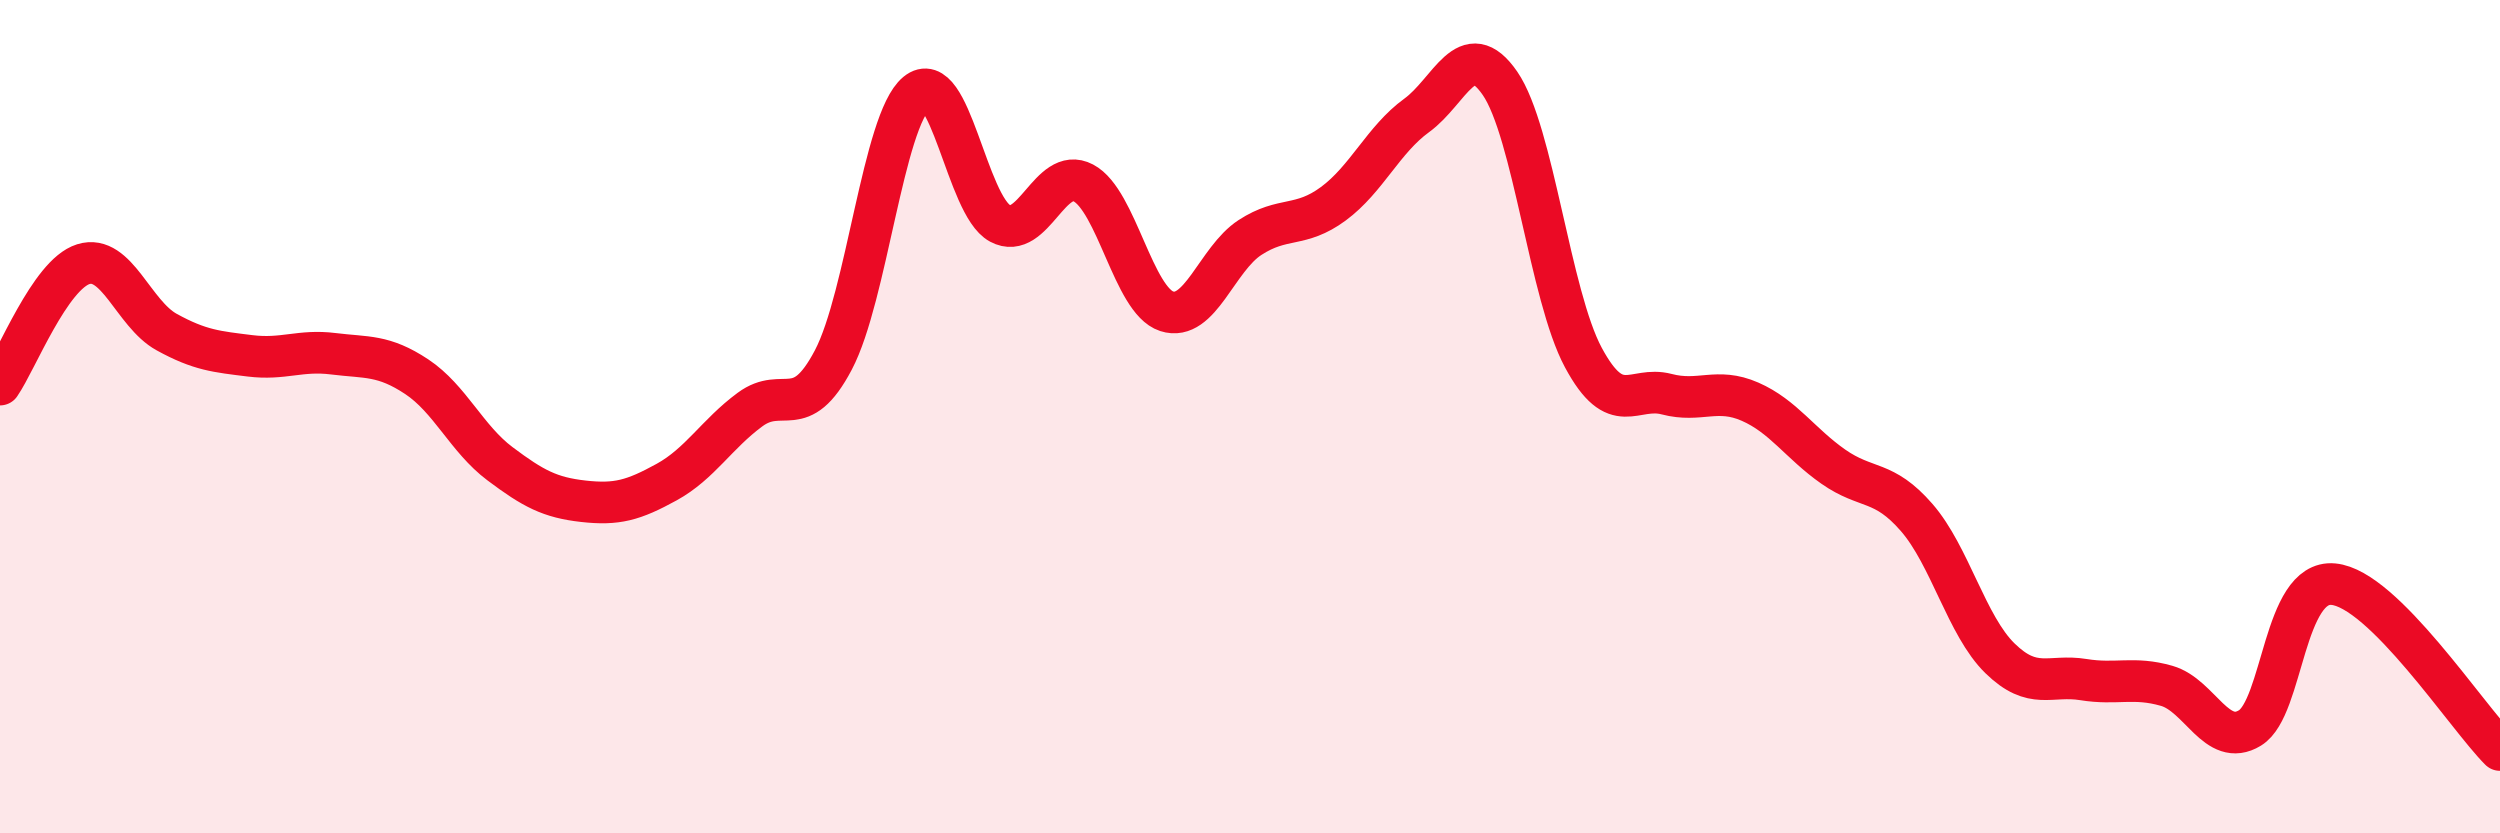 
    <svg width="60" height="20" viewBox="0 0 60 20" xmlns="http://www.w3.org/2000/svg">
      <path
        d="M 0,9.23 C 0.4,8.65 1.2,6.59 2,6.34 C 2.8,6.09 3.2,7.53 4,7.97 C 4.8,8.41 5.2,8.44 6,8.54 C 6.8,8.64 7.2,8.39 8,8.49 C 8.8,8.59 9.2,8.51 10,9.04 C 10.8,9.57 11.2,10.53 12,11.13 C 12.8,11.73 13.2,11.94 14,12.03 C 14.8,12.12 15.2,12.01 16,11.57 C 16.8,11.13 17.2,10.42 18,9.83 C 18.8,9.24 19.2,10.16 20,8.64 C 20.8,7.12 21.2,2.89 22,2.23 C 22.8,1.57 23.2,4.93 24,5.36 C 24.8,5.79 25.2,3.97 26,4.39 C 26.8,4.81 27.2,7.21 28,7.47 C 28.8,7.73 29.2,6.22 30,5.7 C 30.8,5.18 31.2,5.48 32,4.89 C 32.8,4.3 33.2,3.35 34,2.77 C 34.8,2.19 35.2,0.84 36,2 C 36.8,3.16 37.2,7.09 38,8.58 C 38.8,10.07 39.2,9.25 40,9.46 C 40.8,9.67 41.2,9.29 42,9.64 C 42.8,9.99 43.2,10.64 44,11.2 C 44.8,11.76 45.2,11.5 46,12.42 C 46.8,13.34 47.2,15.02 48,15.8 C 48.8,16.58 49.2,16.18 50,16.31 C 50.8,16.44 51.2,16.23 52,16.46 C 52.8,16.69 53.2,17.96 54,17.47 C 54.8,16.98 54.8,13.91 56,14.02 C 57.2,14.13 59.2,17.2 60,18L60 20L0 20Z"
        fill="#EB0A25"
        opacity="0.1"
        stroke-linecap="round"
        stroke-linejoin="round"
      />
      <path
        d="M 0,9.23 C 0.4,8.65 1.2,6.59 2,6.34 C 2.8,6.09 3.2,7.53 4,7.97 C 4.8,8.41 5.2,8.44 6,8.54 C 6.8,8.64 7.2,8.39 8,8.49 C 8.8,8.59 9.2,8.51 10,9.04 C 10.8,9.57 11.2,10.53 12,11.13 C 12.8,11.73 13.2,11.94 14,12.03 C 14.8,12.12 15.2,12.01 16,11.57 C 16.8,11.13 17.2,10.42 18,9.83 C 18.8,9.24 19.2,10.16 20,8.64 C 20.8,7.12 21.2,2.89 22,2.23 C 22.8,1.57 23.2,4.93 24,5.36 C 24.8,5.79 25.2,3.97 26,4.39 C 26.8,4.81 27.2,7.21 28,7.47 C 28.8,7.73 29.2,6.22 30,5.7 C 30.8,5.18 31.2,5.48 32,4.89 C 32.8,4.3 33.2,3.35 34,2.77 C 34.8,2.19 35.2,0.84 36,2 C 36.8,3.16 37.2,7.09 38,8.58 C 38.8,10.07 39.2,9.25 40,9.46 C 40.8,9.67 41.2,9.29 42,9.64 C 42.8,9.99 43.2,10.64 44,11.2 C 44.8,11.76 45.2,11.5 46,12.42 C 46.8,13.34 47.2,15.02 48,15.8 C 48.8,16.58 49.2,16.18 50,16.31 C 50.8,16.44 51.2,16.23 52,16.46 C 52.8,16.69 53.2,17.96 54,17.47 C 54.8,16.98 54.8,13.91 56,14.02 C 57.2,14.13 59.2,17.2 60,18"
        stroke="#EB0A25"
        stroke-width="1"
        fill="none"
        stroke-linecap="round"
        stroke-linejoin="round"
      />
    </svg>
  